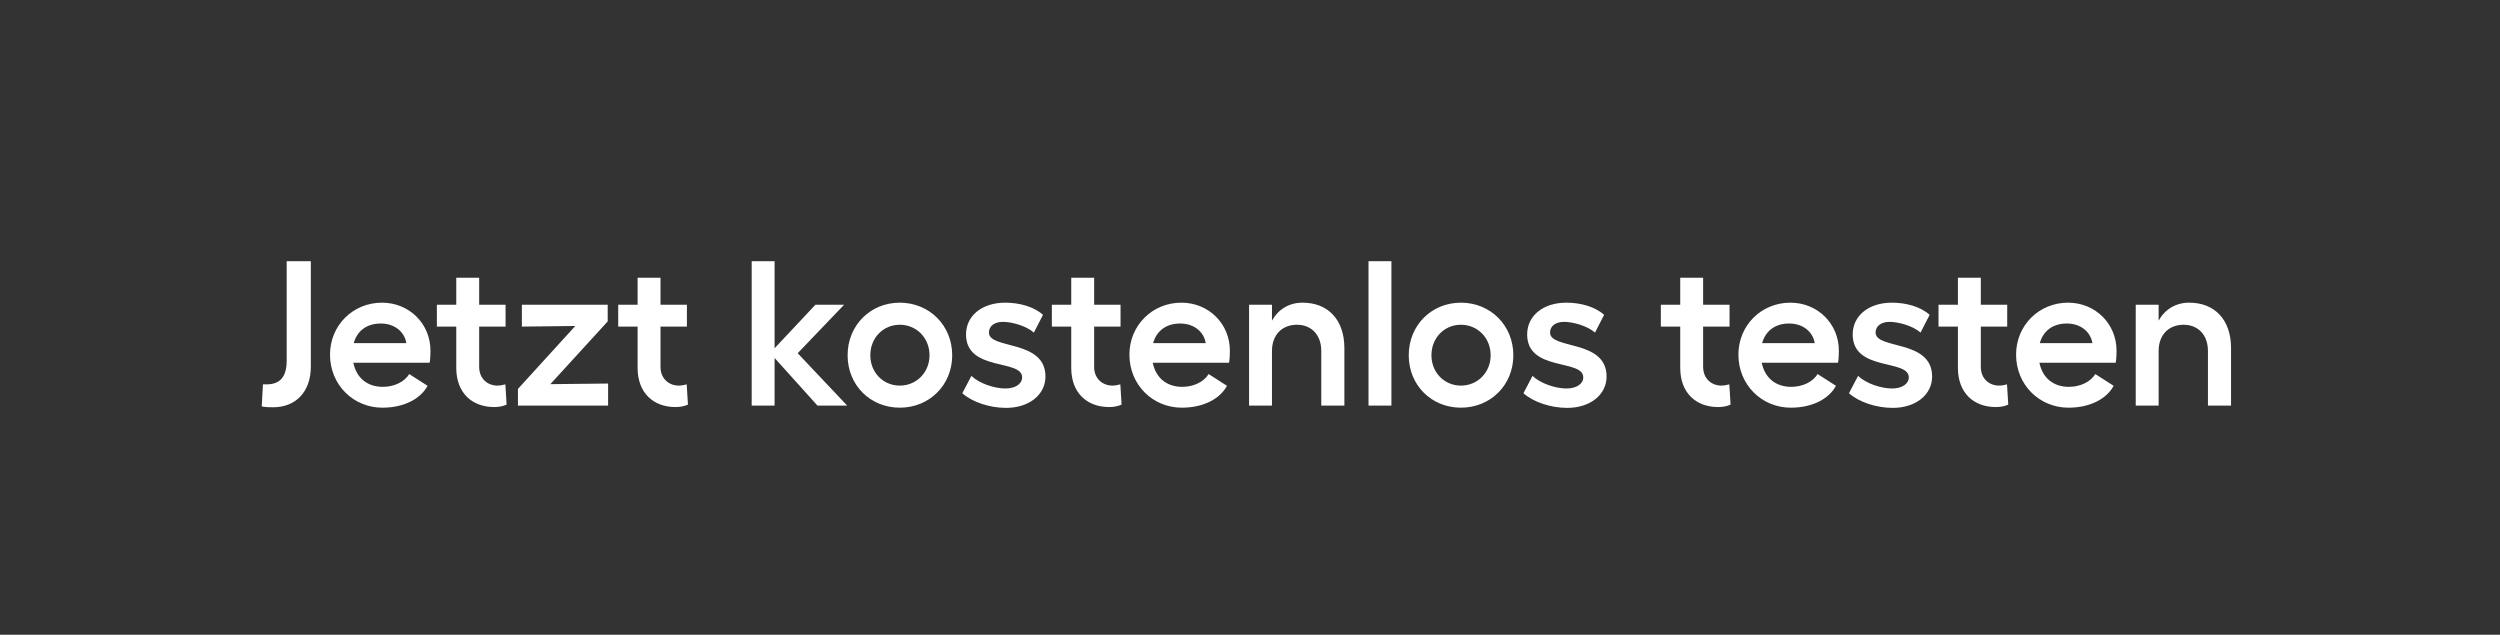 <svg width="157.539" height="40" viewBox="0 0 157.539 40" xmlns="http://www.w3.org/2000/svg"><rect x="0" y="0" width="157.539" height="40" fill="#333333" stroke="none"/><path d="M16.571 24.221l-.078 1.391c.234.052.533.052.728.052 1.391 0 2.366-.949 2.366-2.561V16.46h-1.521v6.253c0 1.079-.455 1.508-1.274 1.508zm10.556-2.119c0-1.703-1.339-3.029-3.055-3.029-1.833 0-3.276 1.43-3.276 3.276 0 1.898 1.469 3.341 3.302 3.341 1.313 0 2.379-.52 2.847-1.378l-1.157-.741c-.299.494-.949.806-1.664.806-.988 0-1.664-.572-1.859-1.521h4.81c.039-.182.052-.585.052-.754zm-4.836-.481c.221-.793.845-1.235 1.703-1.235.871 0 1.495.52 1.612 1.235zm9.555 2.6c-.13.039-.338.078-.494.078-.637 0-1.157-.442-1.157-1.183v-2.535h1.664v-1.378h-1.664V17.5h-1.443v1.703H27.53v1.378h1.222v2.6c0 1.573.988 2.47 2.392 2.47.273 0 .572-.052.78-.156zm6.448-5.018h-5.408v1.378l3.367-.039-3.614 3.965v1.053h5.681v-1.391l-3.64.039 3.614-3.952zm4.979 5.018c-.13.039-.338.078-.494.078-.637 0-1.157-.442-1.157-1.183v-2.535h1.664v-1.378h-1.664V17.5h-1.443v1.703h-1.222v1.378h1.222v2.6c0 1.573.988 2.47 2.392 2.47.273 0 .572-.052.78-.156zm10.114 1.339l-3.12-3.302 2.925-3.055h-1.807l-2.574 2.743V16.46h-1.443v9.1h1.443v-3.003l2.704 3.003zm3.315-6.487c-1.859 0-3.289 1.43-3.289 3.315s1.43 3.302 3.289 3.302c1.859 0 3.302-1.417 3.302-3.302s-1.443-3.315-3.302-3.315zm0 1.391c1.053 0 1.872.832 1.872 1.924 0 1.079-.819 1.911-1.872 1.911-1.053 0-1.859-.832-1.859-1.911 0-1.092.806-1.924 1.859-1.924zm6.695 5.239c1.456 0 2.483-.832 2.483-1.976 0-2.353-3.562-1.69-3.562-2.769 0-.416.351-.676.884-.676s1.443.234 1.95.676l.572-1.118c-.572-.52-1.495-.767-2.379-.767-1.456 0-2.47.819-2.47 2.002 0 2.353 3.536 1.534 3.536 2.704 0 .403-.416.702-1.053.702-.715 0-1.651-.325-2.145-.793l-.572 1.092c.624.559 1.729.923 2.756.923zm7.202-1.482c-.13.039-.338.078-.494.078-.637 0-1.157-.442-1.157-1.183v-2.535h1.664v-1.378h-1.664V17.5h-1.443v1.703h-1.222v1.378h1.222v2.6c0 1.573.988 2.47 2.392 2.47.273 0 .572-.052.78-.156zm6.903-2.119c0-1.703-1.339-3.029-3.055-3.029-1.833 0-3.276 1.43-3.276 3.276 0 1.898 1.469 3.341 3.302 3.341 1.313 0 2.379-.52 2.847-1.378l-1.157-.741c-.299.494-.949.806-1.664.806-.988 0-1.664-.572-1.859-1.521h4.81c.039-.182.052-.585.052-.754zm-4.836-.481c.221-.793.845-1.235 1.703-1.235.871 0 1.495.52 1.612 1.235zm9.412-2.548c-.845 0-1.521.416-1.924 1.131v-1.001h-1.443v6.357h1.443v-3.445c0-1.001.624-1.651 1.573-1.651.923 0 1.534.65 1.534 1.651v3.445h1.456v-3.627c0-1.768-1.014-2.86-2.639-2.86zm5.603-2.613h-1.443v9.1h1.443zm4.381 2.613c-1.859 0-3.289 1.43-3.289 3.315s1.43 3.302 3.289 3.302c1.859 0 3.302-1.417 3.302-3.302s-1.443-3.315-3.302-3.315zm0 1.391c1.053 0 1.872.832 1.872 1.924 0 1.079-.819 1.911-1.872 1.911-1.053 0-1.859-.832-1.859-1.911 0-1.092.806-1.924 1.859-1.924zm6.695 5.239c1.456 0 2.483-.832 2.483-1.976 0-2.353-3.562-1.69-3.562-2.769 0-.416.351-.676.884-.676s1.443.234 1.95.676l.572-1.118c-.572-.52-1.495-.767-2.379-.767-1.456 0-2.47.819-2.47 2.002 0 2.353 3.536 1.534 3.536 2.704 0 .403-.416.702-1.053.702-.715 0-1.651-.325-2.145-.793l-.572 1.092c.624.559 1.729.923 2.756.923zm10.218-1.482c-.13.039-.338.078-.494.078-.637 0-1.157-.442-1.157-1.183v-2.535h1.664v-1.378h-1.664V17.5h-1.443v1.703h-1.222v1.378h1.222v2.6c0 1.573.988 2.47 2.392 2.47.273 0 .572-.052.78-.156zm6.903-2.119c0-1.703-1.339-3.029-3.055-3.029-1.833 0-3.276 1.43-3.276 3.276 0 1.898 1.469 3.341 3.302 3.341 1.313 0 2.379-.52 2.847-1.378l-1.157-.741c-.299.494-.949.806-1.664.806-.988 0-1.664-.572-1.859-1.521h4.81c.039-.182.052-.585.052-.754zm-4.836-.481c.221-.793.845-1.235 1.703-1.235.871 0 1.495.52 1.612 1.235zm8.229 4.082c1.456 0 2.483-.832 2.483-1.976 0-2.353-3.562-1.69-3.562-2.769 0-.416.351-.676.884-.676s1.443.234 1.95.676l.572-1.118c-.572-.52-1.495-.767-2.379-.767-1.456 0-2.47.819-2.47 2.002 0 2.353 3.536 1.534 3.536 2.704 0 .403-.416.702-1.053.702-.715 0-1.651-.325-2.145-.793l-.572 1.092c.624.559 1.729.923 2.756.923zm7.202-1.482c-.13.039-.338.078-.494.078-.637 0-1.157-.442-1.157-1.183v-2.535h1.664v-1.378h-1.664V17.5h-1.443v1.703h-1.222v1.378h1.222v2.6c0 1.573.988 2.47 2.392 2.47.273 0 .572-.052.78-.156zm6.903-2.119c0-1.703-1.339-3.029-3.055-3.029-1.833 0-3.276 1.43-3.276 3.276 0 1.898 1.469 3.341 3.302 3.341 1.313 0 2.379-.52 2.847-1.378l-1.157-.741c-.299.494-.949.806-1.664.806-.988 0-1.664-.572-1.859-1.521h4.81c.039-.182.052-.585.052-.754zm-4.836-.481c.221-.793.845-1.235 1.703-1.235.871 0 1.495.52 1.612 1.235zm9.412-2.548c-.845 0-1.521.416-1.924 1.131v-1.001h-1.443v6.357h1.443v-3.445c0-1.001.624-1.651 1.573-1.651.923 0 1.534.65 1.534 1.651v3.445h1.456v-3.627c0-1.768-1.014-2.86-2.639-2.86z" fill="#fff"/></svg>